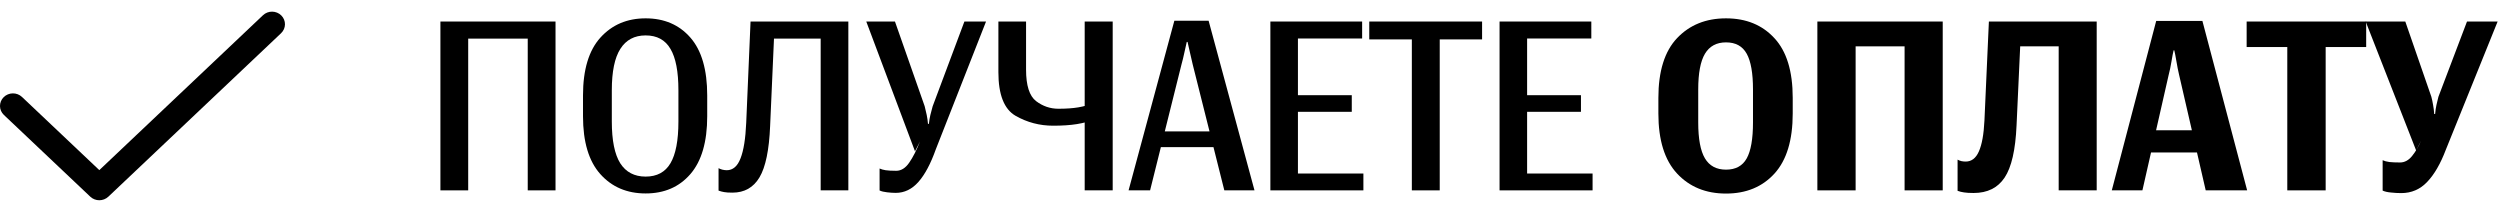 <?xml version="1.0" encoding="UTF-8"?> <svg xmlns="http://www.w3.org/2000/svg" width="193" height="16" viewBox="0 0 193 16" fill="none"><path fill-rule="evenodd" clip-rule="evenodd" d="M21.716 1.193C22.102 1.577 22.093 2.191 21.698 2.565L8.365 15.183C7.976 15.551 7.357 15.551 6.969 15.183L0.302 8.875C-0.094 8.5 -0.102 7.886 0.284 7.502C0.67 7.118 1.303 7.11 1.698 7.485L7.667 13.133L20.302 1.176C20.697 0.801 21.331 0.809 21.716 1.193Z" fill="black"></path><path d="M183.94 12.367C184.074 12.432 184.247 12.479 184.458 12.508C184.669 12.531 184.945 12.543 185.284 12.543C185.63 12.543 185.938 12.379 186.207 12.051C186.477 11.717 186.711 11.324 186.91 10.873L186.524 11.611L182.63 1.662H185.689L187.701 7.472C187.754 7.671 187.798 7.879 187.833 8.096C187.874 8.307 187.904 8.541 187.921 8.799H187.991C188.015 8.535 188.05 8.298 188.097 8.087C188.144 7.876 188.194 7.671 188.246 7.472L190.452 1.662H192.817L188.818 11.559C188.407 12.643 187.927 13.472 187.376 14.046C186.831 14.62 186.163 14.907 185.372 14.907C185.12 14.907 184.86 14.893 184.59 14.863C184.321 14.84 184.104 14.79 183.94 14.714V12.367Z" fill="black"></path><path d="M173.441 3.631V1.662H182.669V3.631H179.541V14.696H176.579V3.631H173.441Z" fill="black"></path><path d="M163.03 14.696L166.458 1.618H170.026L173.48 14.696H170.281L168.216 5.732C168.151 5.462 168.087 5.134 168.022 4.747C167.958 4.36 167.902 4.073 167.855 3.886H167.803C167.756 4.073 167.7 4.363 167.636 4.756C167.571 5.143 167.504 5.468 167.433 5.732L165.394 14.696H163.03ZM164.981 11.77L165.35 10.056H170.756L171.151 11.77H164.981Z" fill="black"></path><path d="M153.542 1.662H161.865V14.696H158.93V3.578H155.959L155.678 9.678C155.596 11.57 155.288 12.915 154.755 13.712C154.228 14.503 153.431 14.899 152.364 14.899C152.048 14.899 151.802 14.884 151.626 14.855C151.45 14.831 151.283 14.79 151.125 14.732V12.323C151.207 12.37 151.304 12.408 151.415 12.438C151.527 12.461 151.638 12.473 151.749 12.473C152.2 12.473 152.54 12.212 152.769 11.691C153.003 11.169 153.147 10.375 153.199 9.309L153.542 1.662Z" fill="black"></path><path d="M140.301 14.696V1.662H149.978V14.696H147.034V3.578H143.254V14.696H140.301Z" fill="black"></path><path d="M128.027 8.764V7.56C128.027 5.497 128.508 3.959 129.469 2.945C130.435 1.926 131.695 1.416 133.248 1.416C134.801 1.416 136.046 1.926 136.983 2.945C137.927 3.959 138.398 5.494 138.398 7.551V8.764C138.398 10.82 137.929 12.364 136.992 13.396C136.054 14.427 134.806 14.943 133.248 14.943C131.689 14.943 130.429 14.427 129.469 13.396C128.508 12.364 128.027 10.82 128.027 8.764ZM131.103 9.449C131.103 10.721 131.276 11.647 131.622 12.227C131.968 12.807 132.51 13.097 133.248 13.097C133.992 13.097 134.525 12.807 134.847 12.227C135.17 11.647 135.331 10.721 135.331 9.449V6.909C135.331 5.65 135.17 4.73 134.847 4.15C134.525 3.564 133.992 3.271 133.248 3.271C132.515 3.271 131.973 3.564 131.622 4.15C131.276 4.73 131.103 5.65 131.103 6.909V9.449Z" fill="black"></path><path d="M115.766 14.696V1.662H122.85V2.972H117.893V7.349H122.05V8.632H117.893V13.396H122.947V14.696H115.766Z" fill="black"></path><path d="M105.707 3.042V1.662H114.417V3.042H111.147V14.696H108.994V3.042H105.707Z" fill="black"></path><path d="M98.073 14.696V1.662H105.157V2.972H100.2V7.349H104.357V8.632H100.2V13.396H105.254V14.696H98.073Z" fill="black"></path><path d="M87.126 14.696L90.66 1.601H93.305L96.847 14.696H94.518L92.075 4.967C92.004 4.692 91.934 4.387 91.864 4.053C91.793 3.719 91.732 3.446 91.679 3.235H91.618C91.565 3.446 91.503 3.722 91.433 4.062C91.363 4.396 91.29 4.697 91.213 4.967L88.787 14.696H87.126ZM88.779 11.357L89.095 10.144H94.562L94.878 11.357H88.779Z" fill="black"></path><path d="M79.212 5.38C79.212 6.599 79.469 7.407 79.985 7.806C80.501 8.198 81.075 8.395 81.708 8.395C82.311 8.395 82.821 8.359 83.237 8.289C83.653 8.219 84.113 8.093 84.617 7.911V9.186C84.136 9.367 83.641 9.499 83.132 9.581C82.622 9.663 82.012 9.704 81.303 9.704C80.26 9.704 79.294 9.449 78.403 8.94C77.518 8.43 77.076 7.308 77.076 5.573V1.662H79.212V5.38ZM85.9 1.662V14.696H83.738V1.662H85.9Z" fill="black"></path><path d="M67.904 13.009C68.027 13.068 68.183 13.111 68.37 13.141C68.564 13.17 68.836 13.185 69.188 13.185C69.568 13.185 69.902 12.977 70.189 12.561C70.483 12.139 70.761 11.591 71.025 10.917L70.638 11.682L66.876 1.662H69.091L71.385 8.201C71.443 8.424 71.496 8.65 71.543 8.878C71.59 9.107 71.622 9.335 71.64 9.564H71.71C71.733 9.329 71.772 9.101 71.824 8.878C71.877 8.65 71.936 8.427 72 8.21L74.452 1.662H76.122L72.246 11.524C71.848 12.643 71.4 13.483 70.901 14.046C70.403 14.608 69.82 14.89 69.152 14.89C68.947 14.89 68.725 14.875 68.484 14.846C68.25 14.822 68.057 14.775 67.904 14.705V13.009Z" fill="black"></path><path d="M57.942 1.662H65.492V14.696H63.356V2.981H59.752L59.453 9.739C59.377 11.579 59.105 12.895 58.636 13.686C58.167 14.477 57.47 14.872 56.544 14.872C56.257 14.872 56.04 14.857 55.894 14.828C55.753 14.805 55.613 14.767 55.472 14.714V12.982C55.554 13.029 55.651 13.068 55.762 13.097C55.879 13.126 55.993 13.141 56.105 13.141C56.58 13.141 56.934 12.836 57.168 12.227C57.409 11.617 57.555 10.7 57.608 9.476L57.942 1.662Z" fill="black"></path><path d="M45.008 8.975V7.366C45.008 5.38 45.457 3.892 46.353 2.901C47.25 1.911 48.413 1.416 49.843 1.416C51.278 1.416 52.429 1.911 53.297 2.901C54.164 3.892 54.597 5.38 54.597 7.366V8.975C54.597 10.949 54.164 12.438 53.297 13.44C52.435 14.436 51.284 14.934 49.843 14.934C48.401 14.934 47.235 14.436 46.344 13.44C45.454 12.444 45.008 10.955 45.008 8.975ZM47.232 9.379C47.232 10.838 47.449 11.913 47.883 12.605C48.322 13.29 48.975 13.633 49.843 13.633C50.715 13.633 51.354 13.29 51.758 12.605C52.169 11.913 52.374 10.838 52.374 9.379V6.971C52.374 5.524 52.169 4.457 51.758 3.772C51.354 3.08 50.715 2.734 49.843 2.734C48.981 2.734 48.331 3.08 47.891 3.772C47.452 4.457 47.232 5.524 47.232 6.971V9.379Z" fill="black"></path><path d="M34 14.696V1.662H42.886V14.696H40.741V2.981H36.145V14.696H34Z" fill="black"></path></svg> 
